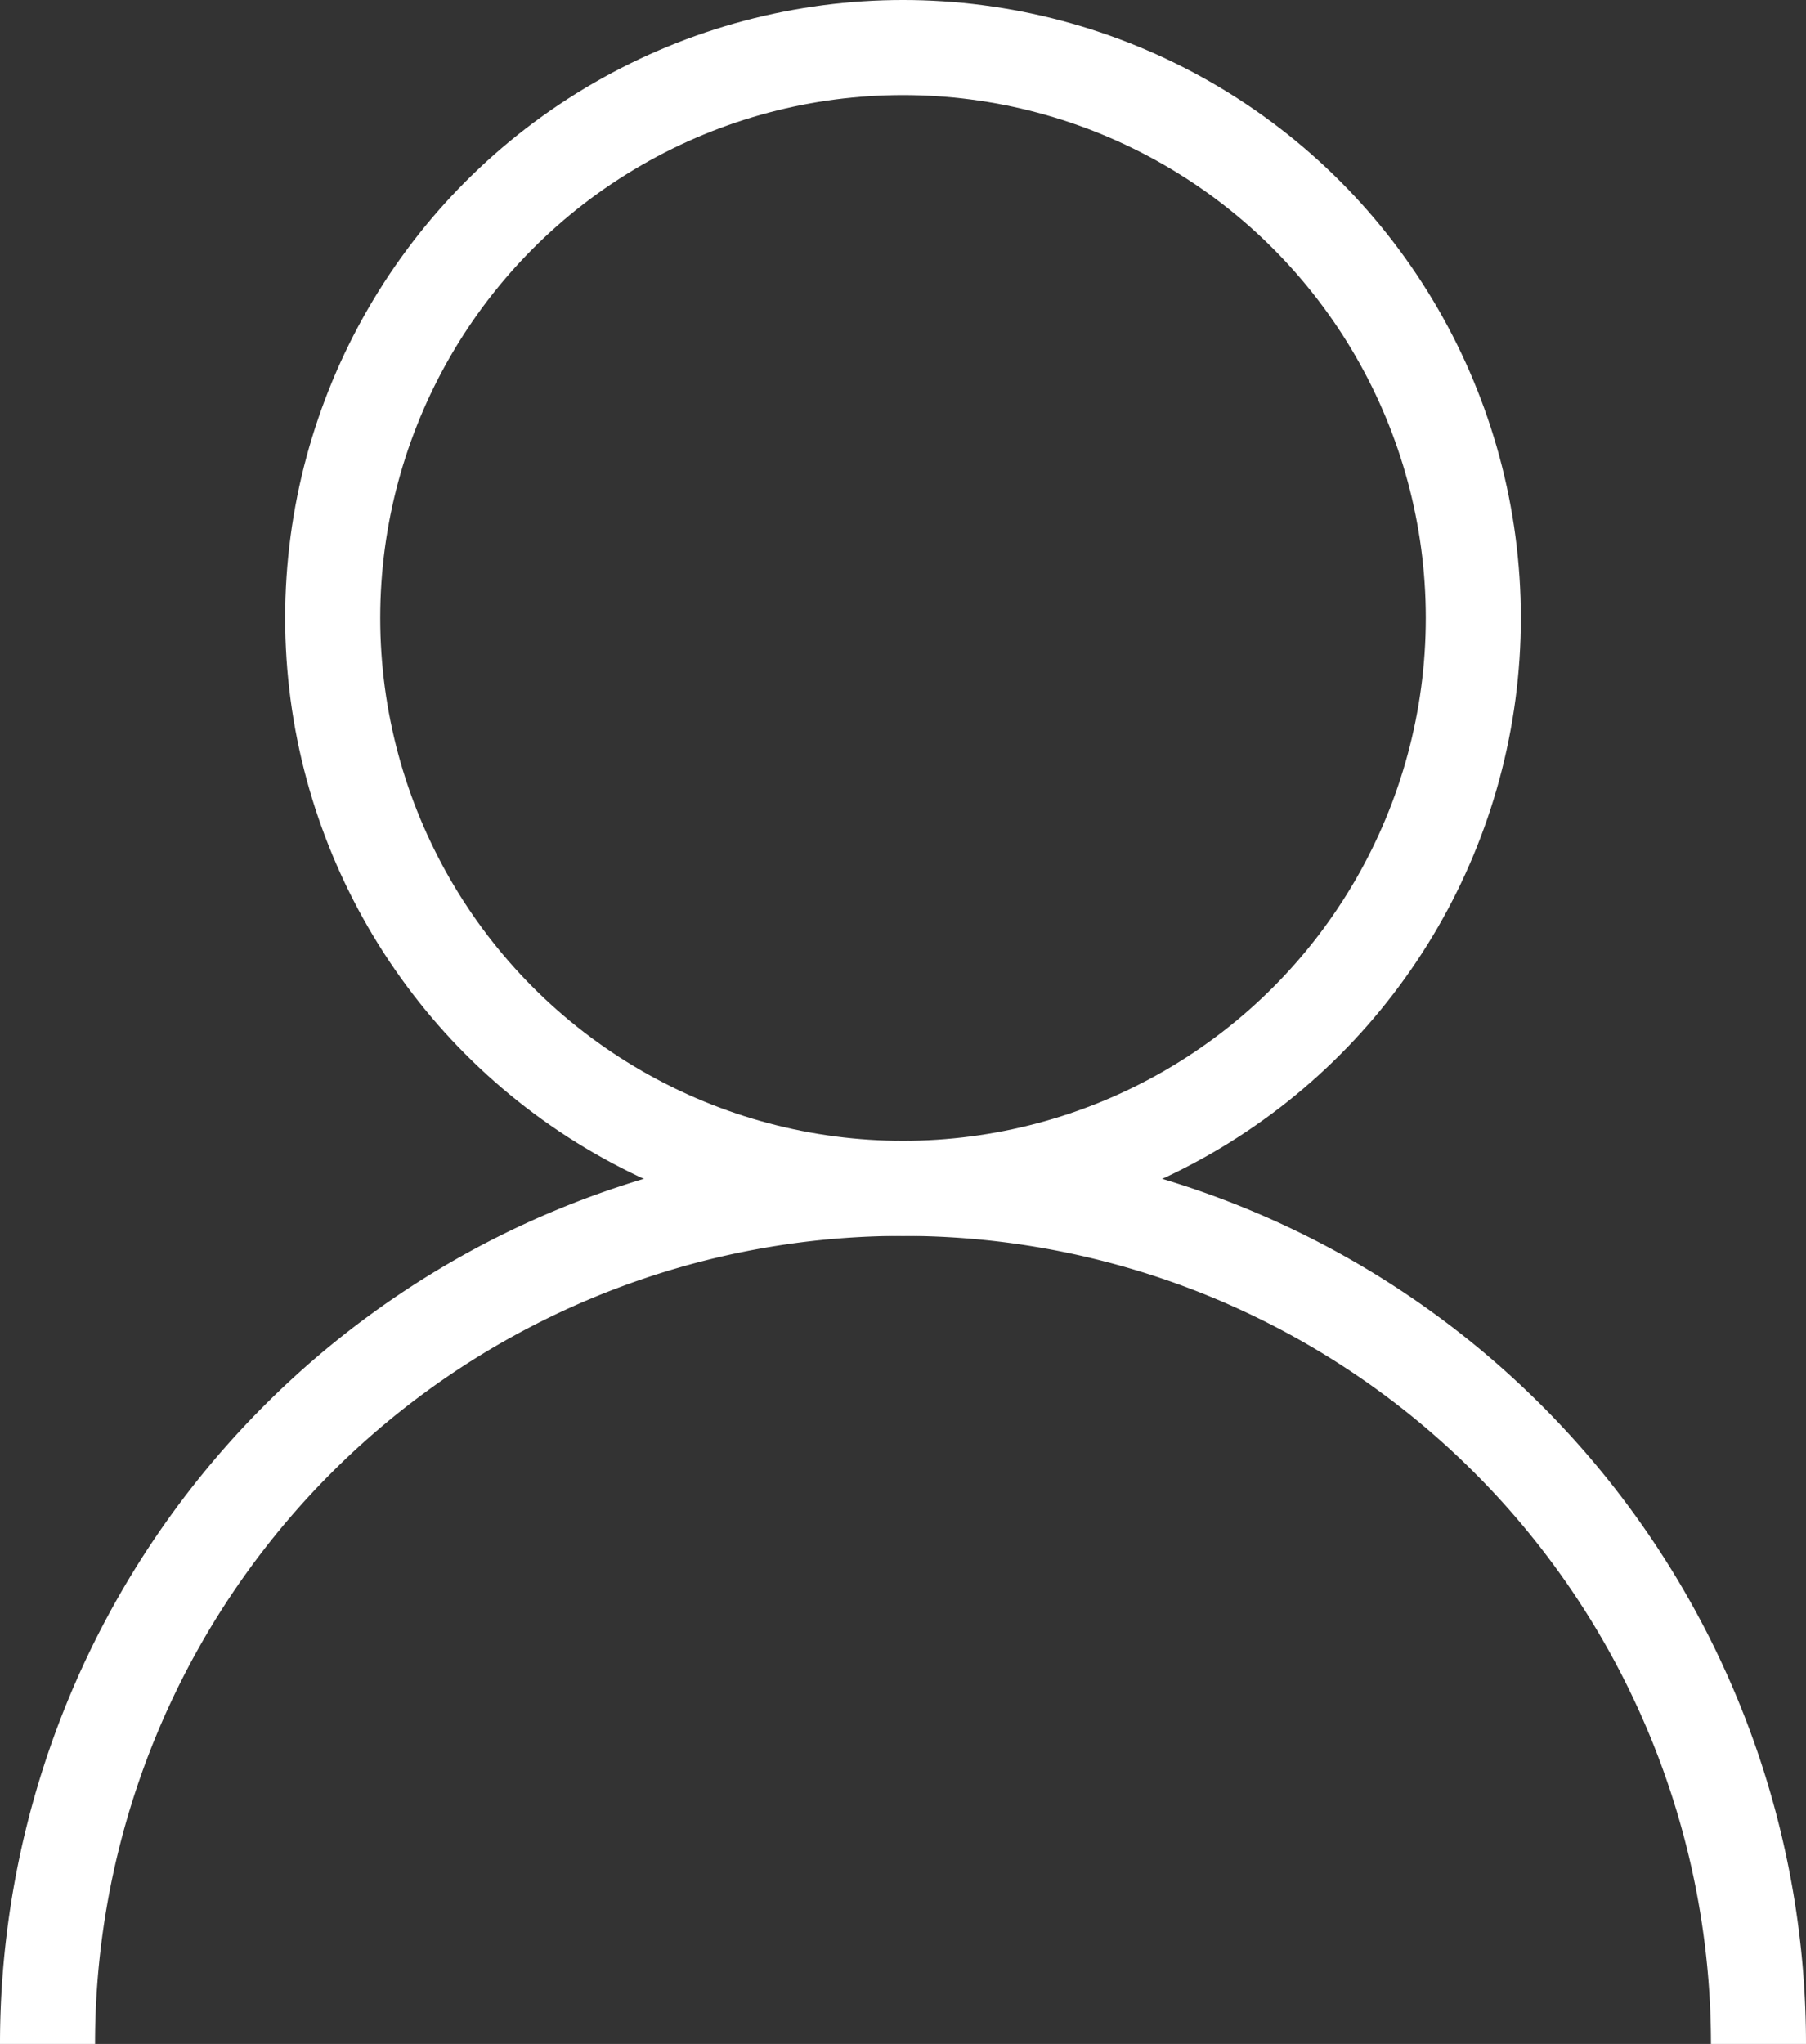 <svg xmlns="http://www.w3.org/2000/svg" viewBox="0 0 38 43">
<rect x="0" y="0" width="38" height="43" fill="#333333" stroke="none"/>
<defs>
<style>
.cls-1{fill:none;stroke:#fff;stroke-miterlimit:10;stroke-width:2px;}
</style>
</defs>
<title>user</title>
    <g id="Layer_2" data-name="Layer 2">
        <g id="Layer_1-2" data-name="Layer 1">
            <circle class="cls-1" cx="19" cy="13" r="12"/>
            <path class="cls-1" d="M1,43a18,18,0,0,1,36,0"/>
        </g>
    </g>
</svg>